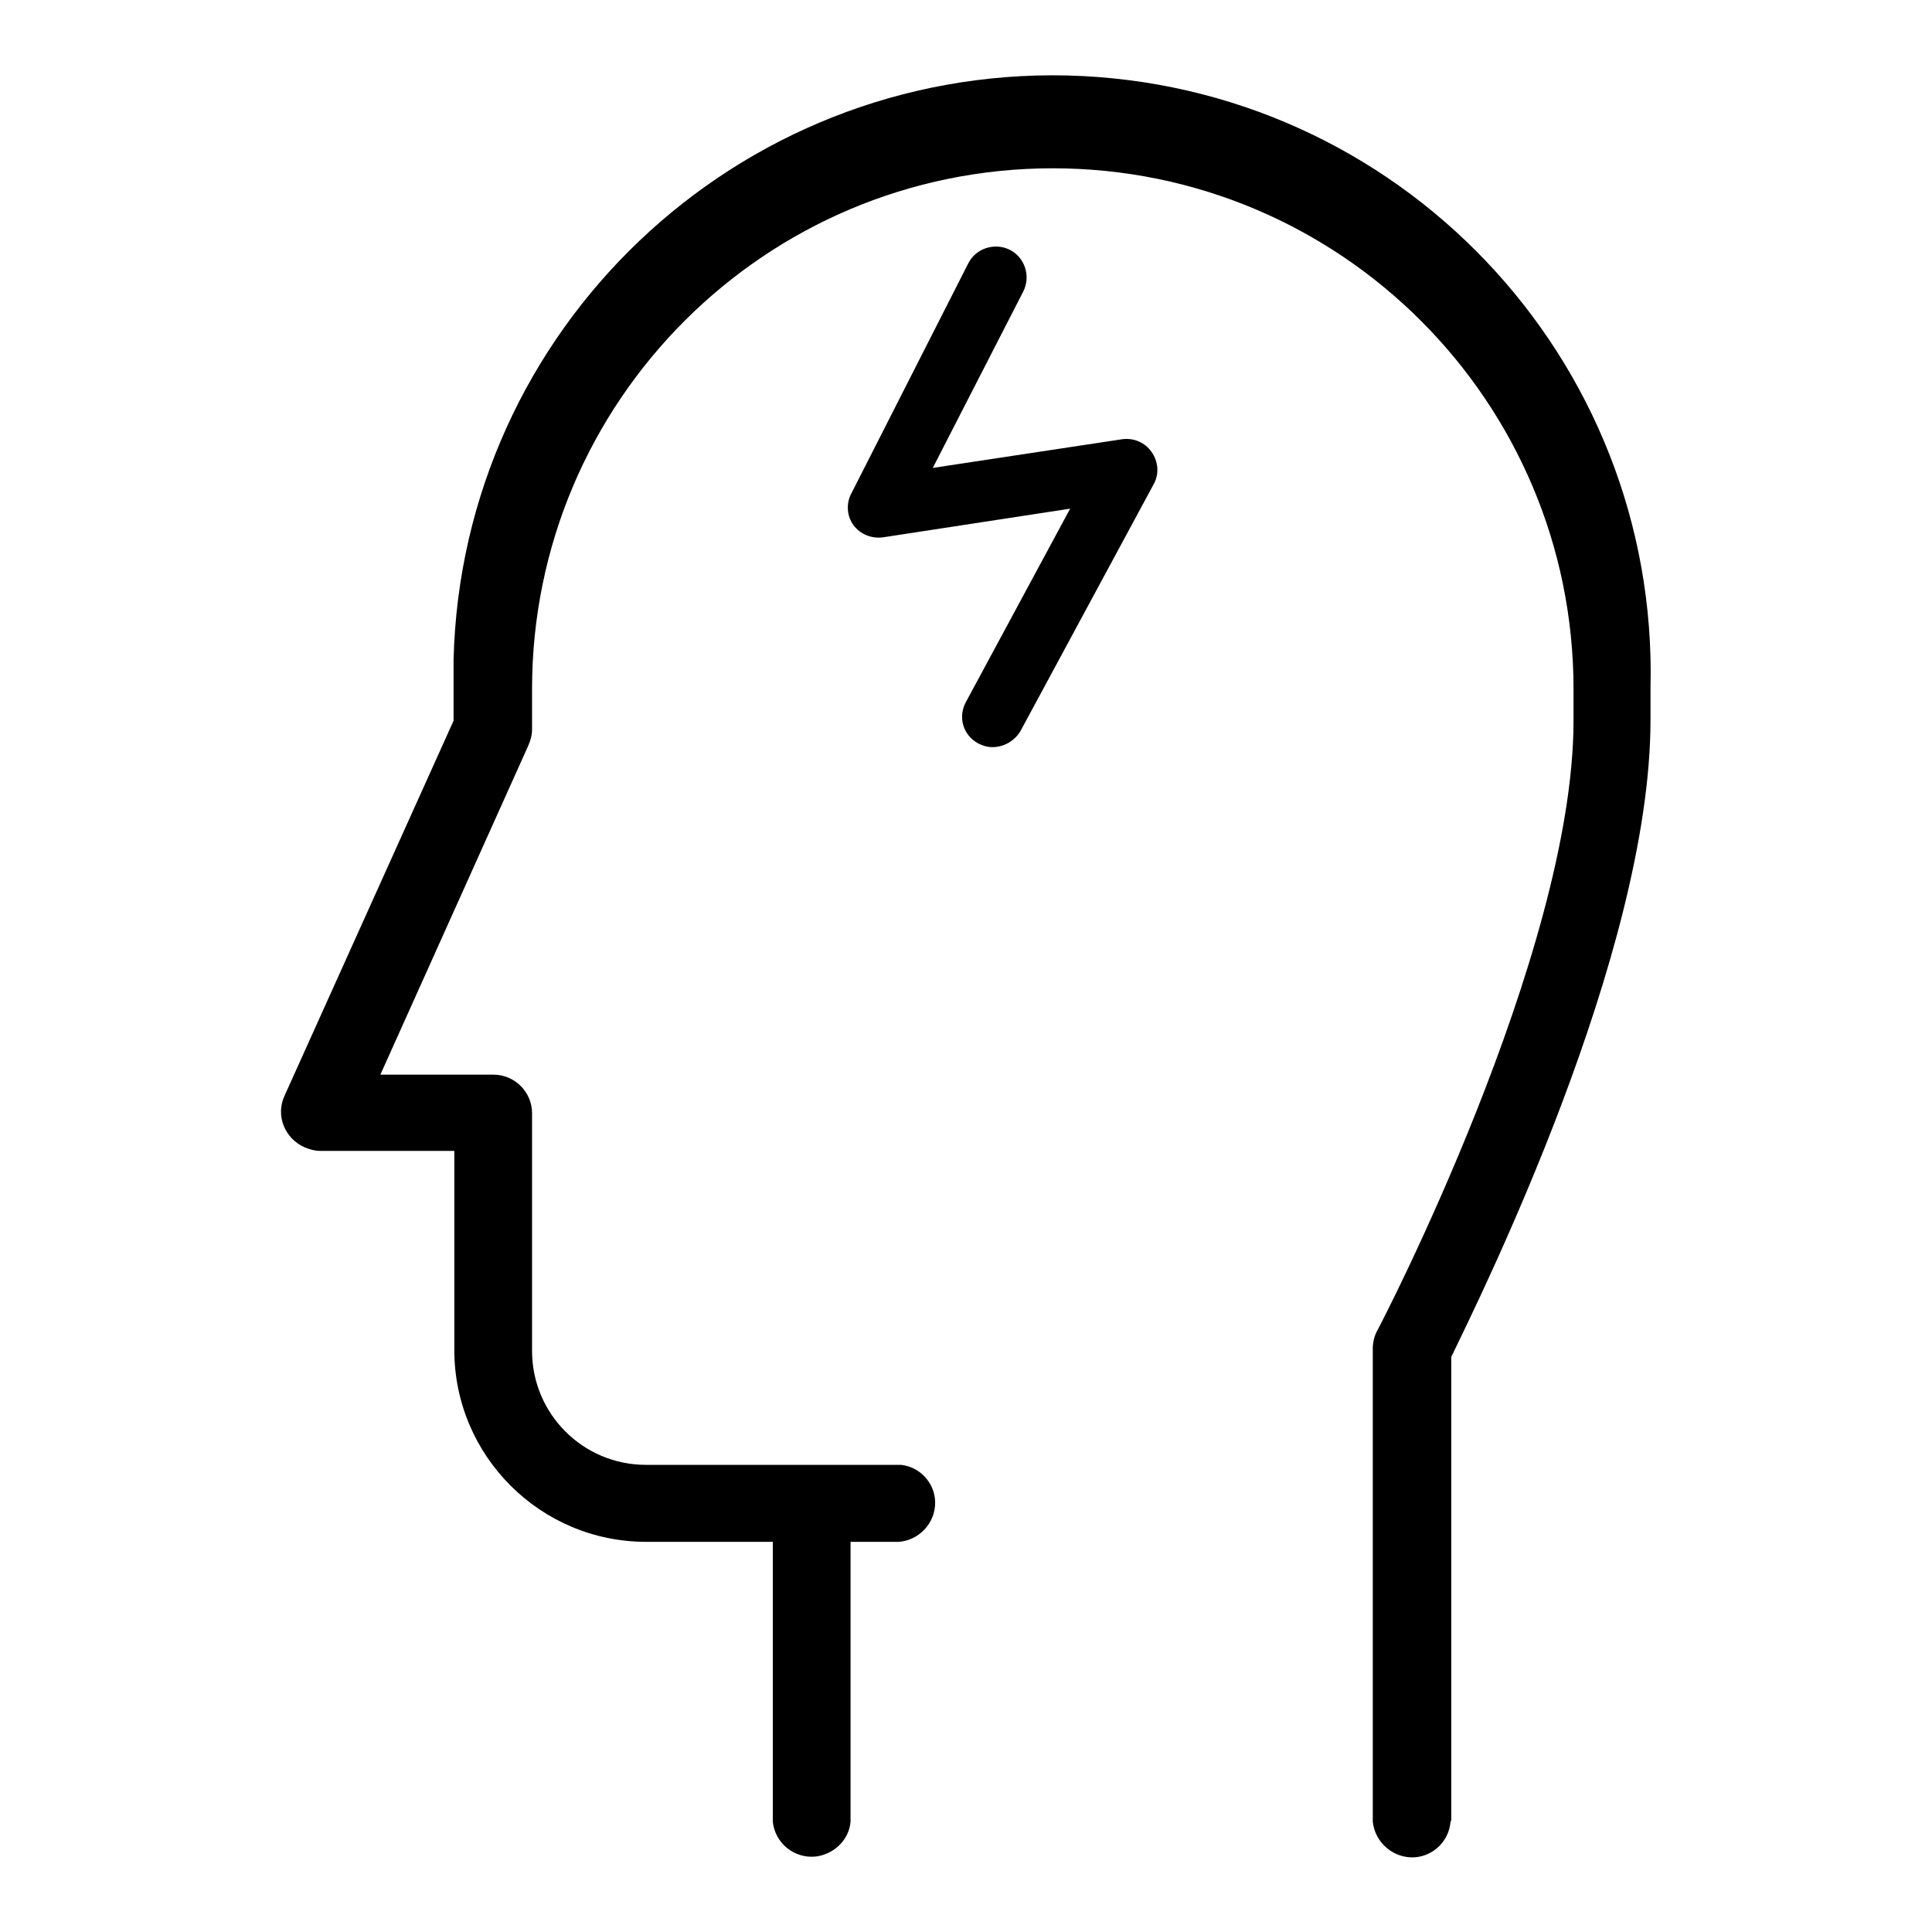 <?xml version="1.0" encoding="utf-8"?>
<!-- Svg Vector Icons : http://www.onlinewebfonts.com/icon -->
<!DOCTYPE svg PUBLIC "-//W3C//DTD SVG 1.1//EN" "http://www.w3.org/Graphics/SVG/1.1/DTD/svg11.dtd">
<svg version="1.1" xmlns="http://www.w3.org/2000/svg" xmlns:xlink="http://www.w3.org/1999/xlink" x="0px" y="0px" viewBox="0 0 256 256" enable-background="new 0 0 256 256" xml:space="preserve">
<g> <path fill="#000000" d="M192.3,241.2v-61.4c3.9-8.1,26.4-53.4,26.4-84.4v-4.2c1.1-43.8-33.5-80.1-77.3-81.2 C97.6,9,61.2,43.6,60.1,87.4l0,0c0,1.3,0,2.6,0,3.9v4.2l-22.4,49.7c-1.2,2.6,0,5.6,2.6,6.8c0,0,0,0,0,0c0.7,0.3,1.4,0.5,2.2,0.5 h17.7v26.4c0,14,11.4,25.4,25.4,25.4h16.8v37.1c0.3,2.8,2.8,4.9,5.7,4.6c2.4-0.3,4.4-2.2,4.6-4.6v-37.1h5.7c2.8,0.2,5.3-2,5.5-4.8 c0.2-2.7-1.8-5.1-4.5-5.4c-0.3,0-0.7,0-1,0H85.6c-8.4,0-15.1-6.8-15.1-15.1v-31.5c0-2.8-2.3-5.1-5.1-5.1H50.4L70,98.8 c0.3-0.7,0.5-1.4,0.5-2.1v-5.4c0-38.1,30.9-69,69-69c38.1,0,69,30.9,69,69v4.2c0,30.9-25.7,80.3-26,80.8c-0.4,0.7-0.6,1.6-0.6,2.4 v62.7c0.3,2.8,2.8,4.9,5.6,4.7c2.5-0.2,4.5-2.2,4.7-4.7L192.3,241.2z"/> <path fill="#000000" d="M131.5,99c-0.7,0-1.3-0.2-1.9-0.5c-2-1.1-2.7-3.5-1.6-5.5c0,0,0,0,0,0l13.8-25.6L117,71.2 c-1.5,0.2-3-0.4-3.9-1.6c-0.9-1.2-1-2.9-0.3-4.2l15.5-30.5c1-2,3.5-2.8,5.5-1.8c2,1,2.8,3.5,1.8,5.5l0,0L123.6,62l25.1-3.8 c1.5-0.2,3,0.4,3.9,1.7c0.9,1.3,1,2.9,0.3,4.2l-17.7,32.8C134.4,98.2,133,99,131.5,99L131.5,99z"/></g>
</svg>